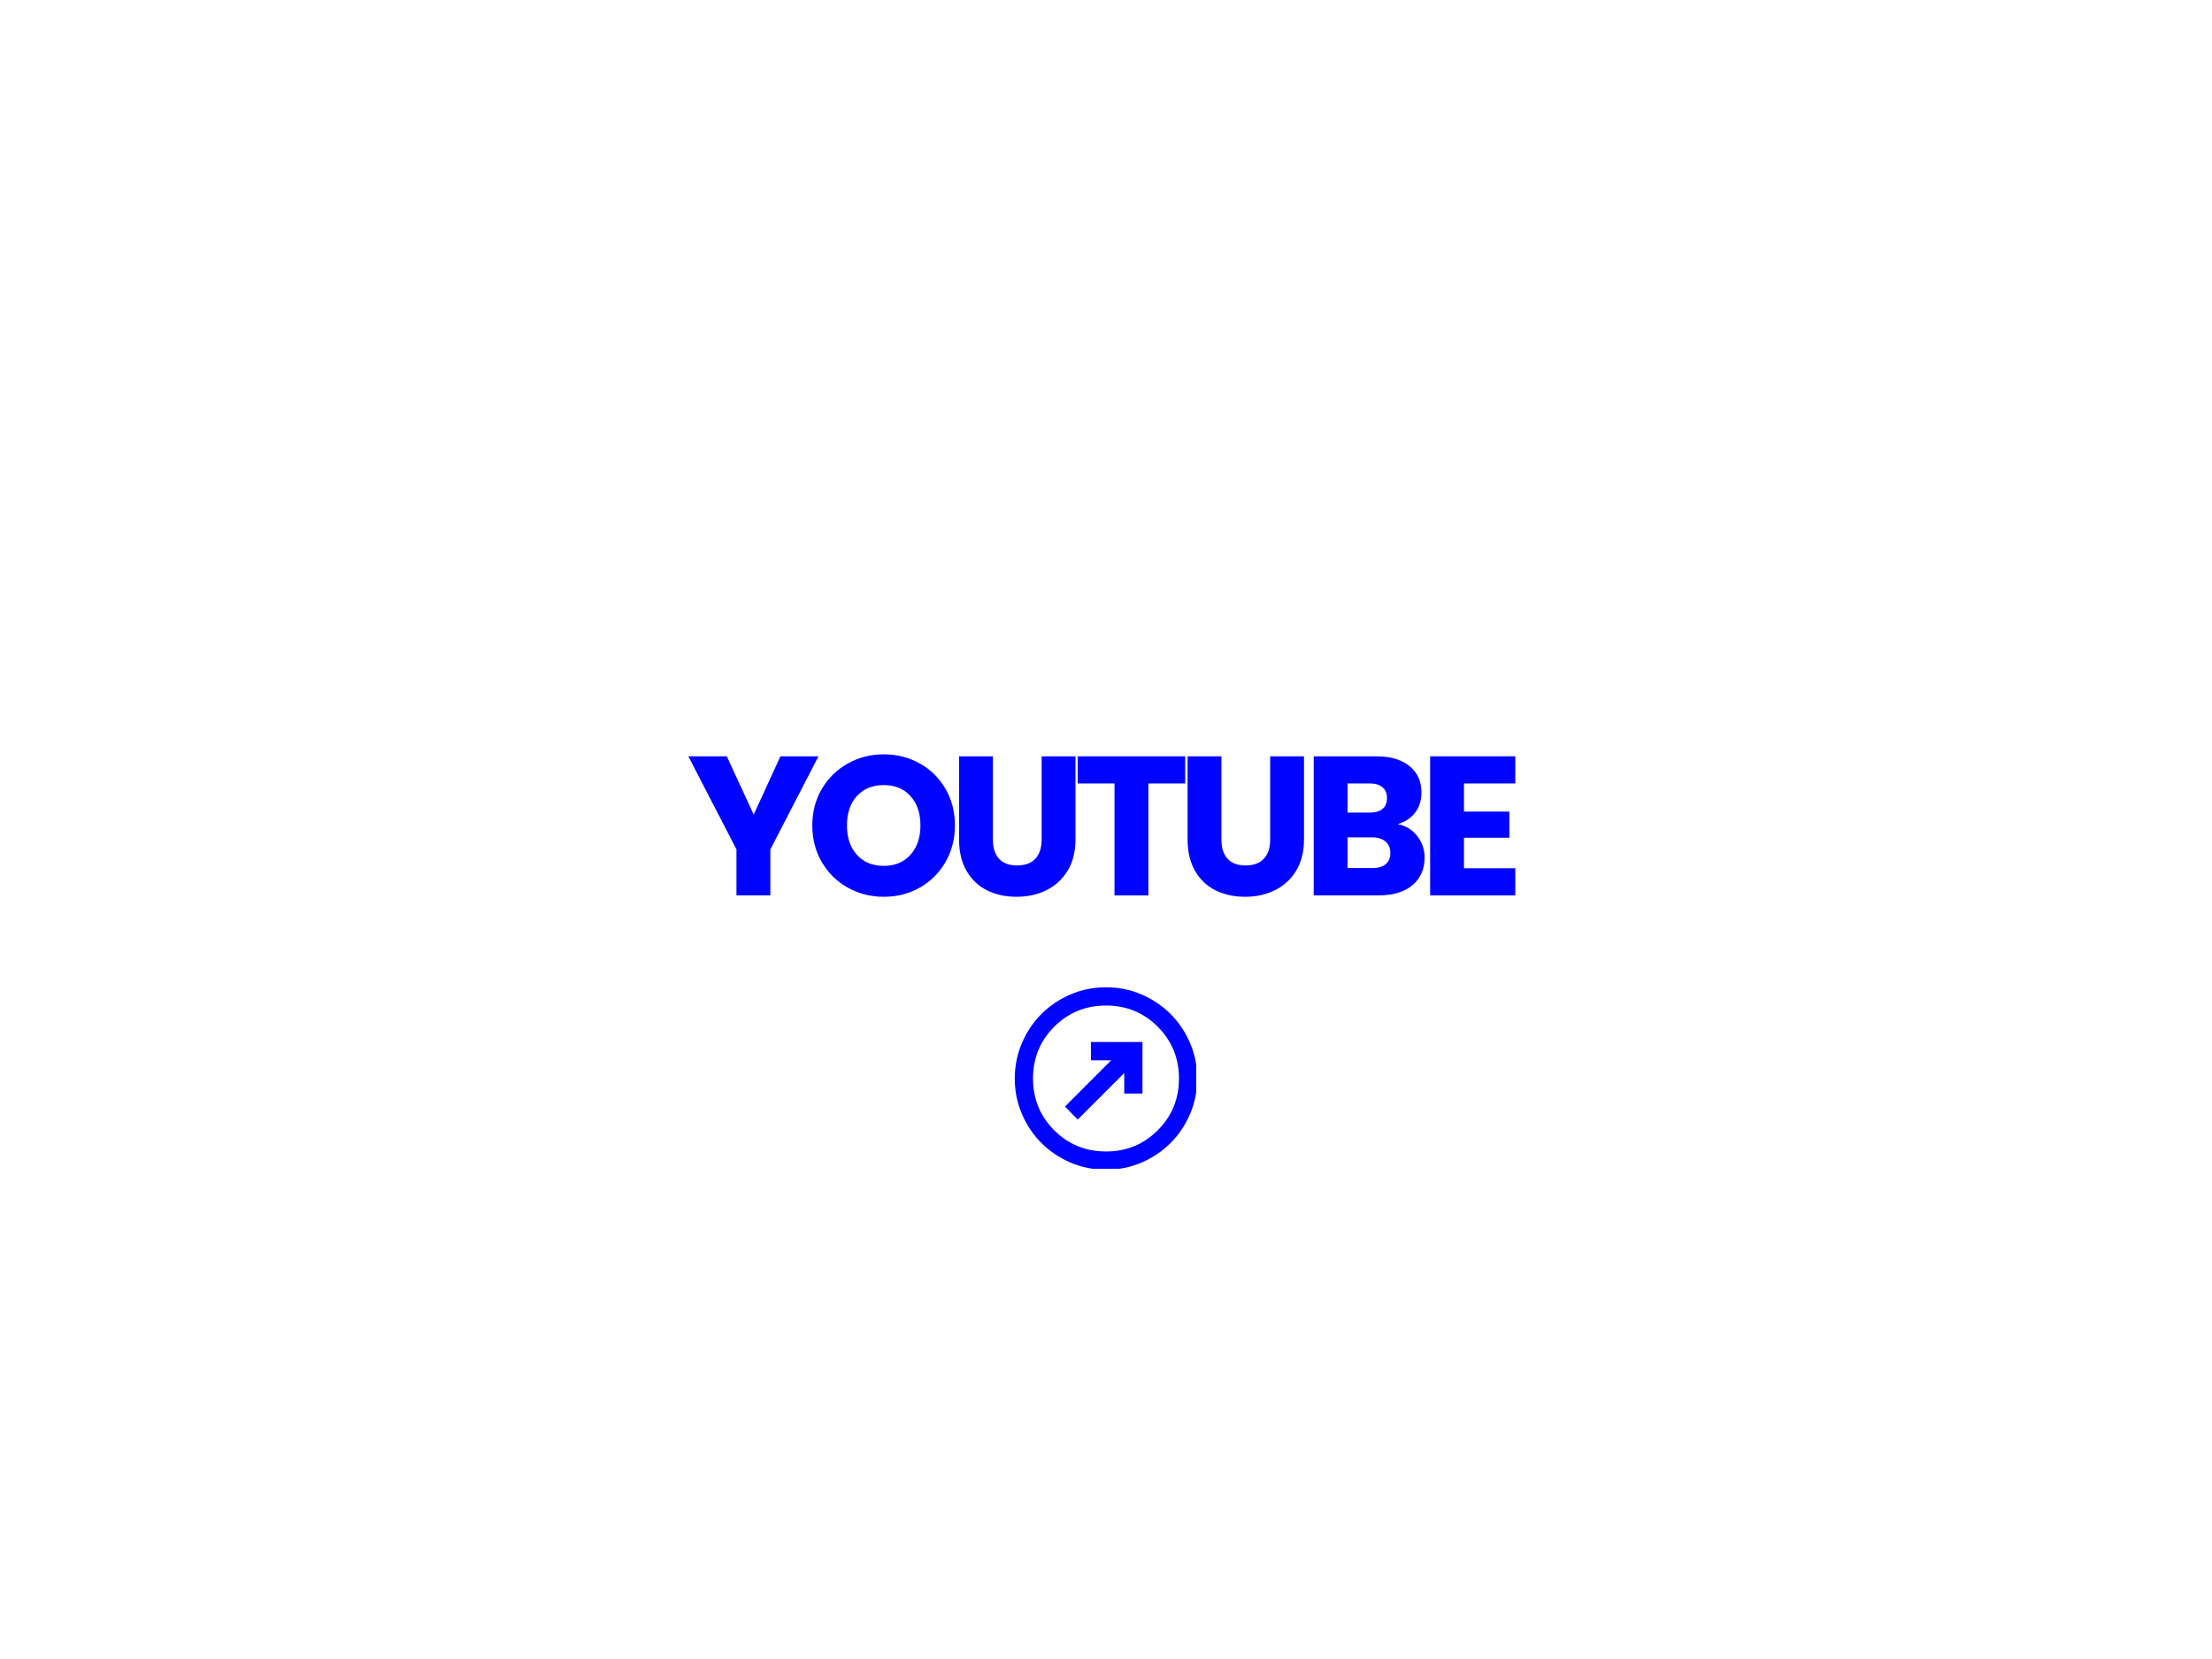 <svg version="1.0" preserveAspectRatio="xMidYMid meet" height="768" viewBox="0 0 768 576" zoomAndPan="magnify" width="1024" xmlns:xlink="http://www.w3.org/1999/xlink" xmlns="http://www.w3.org/2000/svg"><defs><g></g><clipPath id="16b01350d7"><path clip-rule="nonzero" d="M 352.328 342.785 L 415.328 342.785 L 415.328 405.785 L 352.328 405.785 Z M 352.328 342.785"></path></clipPath></defs><rect fill-opacity="1" height="691.2" y="-57.6" fill="#ffffff" width="921.6" x="-76.8"></rect><rect fill-opacity="1" height="691.2" y="-57.6" fill="#ffffff" width="921.6" x="-76.8"></rect><g fill-opacity="1" fill="#0003ff"><g transform="translate(238.511, 310.875)"><g><path d="M 45.656 -48.281 L 28.953 -15.953 L 28.953 0 L 17.188 0 L 17.188 -15.953 L 0.484 -48.281 L 13.828 -48.281 L 23.172 -28.062 L 32.453 -48.281 Z M 45.656 -48.281"></path></g></g></g><g fill-opacity="1" fill="#0003ff"><g transform="translate(279.762, 310.875)"><g><path d="M 27.094 0.484 C 22.551 0.484 18.391 -0.566 14.609 -2.672 C 10.828 -4.785 7.82 -7.734 5.594 -11.516 C 3.375 -15.297 2.266 -19.551 2.266 -24.281 C 2.266 -29 3.375 -33.238 5.594 -37 C 7.82 -40.758 10.828 -43.691 14.609 -45.797 C 18.391 -47.91 22.551 -48.969 27.094 -48.969 C 31.633 -48.969 35.797 -47.91 39.578 -45.797 C 43.359 -43.691 46.336 -40.758 48.516 -37 C 50.691 -33.238 51.781 -29 51.781 -24.281 C 51.781 -19.551 50.676 -15.297 48.469 -11.516 C 46.27 -7.734 43.289 -4.785 39.531 -2.672 C 35.781 -0.566 31.633 0.484 27.094 0.484 Z M 27.094 -10.25 C 30.945 -10.25 34.031 -11.531 36.344 -14.094 C 38.656 -16.664 39.812 -20.062 39.812 -24.281 C 39.812 -28.539 38.656 -31.941 36.344 -34.484 C 34.031 -37.023 30.945 -38.297 27.094 -38.297 C 23.195 -38.297 20.086 -37.035 17.766 -34.516 C 15.453 -31.992 14.297 -28.582 14.297 -24.281 C 14.297 -20.008 15.453 -16.602 17.766 -14.062 C 20.086 -11.52 23.195 -10.25 27.094 -10.25 Z M 27.094 -10.25"></path></g></g></g><g fill-opacity="1" fill="#0003ff"><g transform="translate(328.921, 310.875)"><g><path d="M 15.812 -48.281 L 15.812 -19.391 C 15.812 -16.504 16.52 -14.281 17.938 -12.719 C 19.363 -11.164 21.453 -10.391 24.203 -10.391 C 26.953 -10.391 29.062 -11.164 30.531 -12.719 C 32 -14.281 32.734 -16.504 32.734 -19.391 L 32.734 -48.281 L 44.484 -48.281 L 44.484 -19.453 C 44.484 -15.148 43.566 -11.508 41.734 -8.531 C 39.898 -5.551 37.438 -3.301 34.344 -1.781 C 31.25 -0.27 27.801 0.484 24 0.484 C 20.195 0.484 16.789 -0.258 13.781 -1.75 C 10.781 -3.238 8.41 -5.484 6.672 -8.484 C 4.93 -11.492 4.062 -15.148 4.062 -19.453 L 4.062 -48.281 Z M 15.812 -48.281"></path></g></g></g><g fill-opacity="1" fill="#0003ff"><g transform="translate(372.51, 310.875)"><g><path d="M 38.984 -48.281 L 38.984 -38.859 L 26.203 -38.859 L 26.203 0 L 14.438 0 L 14.438 -38.859 L 1.656 -38.859 L 1.656 -48.281 Z M 38.984 -48.281"></path></g></g></g><g fill-opacity="1" fill="#0003ff"><g transform="translate(408.261, 310.875)"><g><path d="M 15.812 -48.281 L 15.812 -19.391 C 15.812 -16.504 16.52 -14.281 17.938 -12.719 C 19.363 -11.164 21.453 -10.391 24.203 -10.391 C 26.953 -10.391 29.062 -11.164 30.531 -12.719 C 32 -14.281 32.734 -16.504 32.734 -19.391 L 32.734 -48.281 L 44.484 -48.281 L 44.484 -19.453 C 44.484 -15.148 43.566 -11.508 41.734 -8.531 C 39.898 -5.551 37.438 -3.301 34.344 -1.781 C 31.25 -0.27 27.801 0.484 24 0.484 C 20.195 0.484 16.789 -0.258 13.781 -1.75 C 10.781 -3.238 8.41 -5.484 6.672 -8.484 C 4.93 -11.492 4.062 -15.148 4.062 -19.453 L 4.062 -48.281 Z M 15.812 -48.281"></path></g></g></g><g fill-opacity="1" fill="#0003ff"><g transform="translate(451.85, 310.875)"><g><path d="M 33.484 -24.75 C 36.285 -24.156 38.531 -22.77 40.219 -20.594 C 41.914 -18.414 42.766 -15.93 42.766 -13.141 C 42.766 -9.098 41.352 -5.895 38.531 -3.531 C 35.719 -1.176 31.789 0 26.75 0 L 4.266 0 L 4.266 -48.281 L 26 -48.281 C 30.895 -48.281 34.727 -47.156 37.5 -44.906 C 40.281 -42.656 41.672 -39.609 41.672 -35.766 C 41.672 -32.922 40.926 -30.555 39.438 -28.672 C 37.945 -26.797 35.961 -25.488 33.484 -24.75 Z M 16.016 -28.75 L 23.719 -28.75 C 25.645 -28.75 27.125 -29.172 28.156 -30.016 C 29.188 -30.859 29.703 -32.109 29.703 -33.766 C 29.703 -35.41 29.188 -36.672 28.156 -37.547 C 27.125 -38.422 25.645 -38.859 23.719 -38.859 L 16.016 -38.859 Z M 24.688 -9.484 C 26.656 -9.484 28.176 -9.93 29.25 -10.828 C 30.332 -11.723 30.875 -13.02 30.875 -14.719 C 30.875 -16.414 30.312 -17.742 29.188 -18.703 C 28.062 -19.66 26.516 -20.141 24.547 -20.141 L 16.016 -20.141 L 16.016 -9.484 Z M 24.688 -9.484"></path></g></g></g><g fill-opacity="1" fill="#0003ff"><g transform="translate(492.276, 310.875)"><g><path d="M 16.016 -38.859 L 16.016 -29.094 L 31.766 -29.094 L 31.766 -20.016 L 16.016 -20.016 L 16.016 -9.422 L 33.828 -9.422 L 33.828 0 L 4.266 0 L 4.266 -48.281 L 33.828 -48.281 L 33.828 -38.859 Z M 16.016 -38.859"></path></g></g></g><g clip-path="url(#16b01350d7)"><path fill-rule="nonzero" fill-opacity="1" d="M 374.18 388.707 L 390.332 372.555 L 390.332 379.68 L 396.664 379.68 L 396.664 361.785 L 378.77 361.785 L 378.77 368.121 L 385.816 368.121 L 369.746 384.191 Z M 383.996 406.125 C 379.617 406.125 375.5 405.293 371.645 403.629 C 367.793 401.969 364.441 399.711 361.59 396.859 C 358.738 394.012 356.484 390.66 354.82 386.805 C 353.16 382.953 352.328 378.836 352.328 374.453 C 352.328 370.074 353.16 365.957 354.82 362.105 C 356.484 358.25 358.738 354.898 361.59 352.047 C 364.441 349.199 367.793 346.941 371.645 345.277 C 375.5 343.617 379.617 342.785 383.996 342.785 C 388.379 342.785 392.496 343.617 396.348 345.277 C 400.203 346.941 403.555 349.199 406.402 352.047 C 409.254 354.898 411.512 358.25 413.172 362.105 C 414.836 365.957 415.668 370.074 415.668 374.453 C 415.668 378.836 414.836 382.953 413.172 386.805 C 411.512 390.66 409.254 394.012 406.402 396.859 C 403.555 399.711 400.203 401.969 396.348 403.629 C 392.496 405.293 388.379 406.125 383.996 406.125 Z M 383.996 399.789 C 391.07 399.789 397.062 397.336 401.969 392.426 C 406.879 387.52 409.332 381.527 409.332 374.453 C 409.332 367.383 406.879 361.391 401.969 356.48 C 397.062 351.574 391.07 349.117 383.996 349.117 C 376.926 349.117 370.934 351.574 366.023 356.48 C 361.117 361.391 358.66 367.383 358.66 374.453 C 358.66 381.527 361.117 387.52 366.023 392.426 C 370.934 397.336 376.926 399.789 383.996 399.789 Z M 383.996 374.453 Z M 383.996 374.453" fill="#0003ff"></path></g></svg>